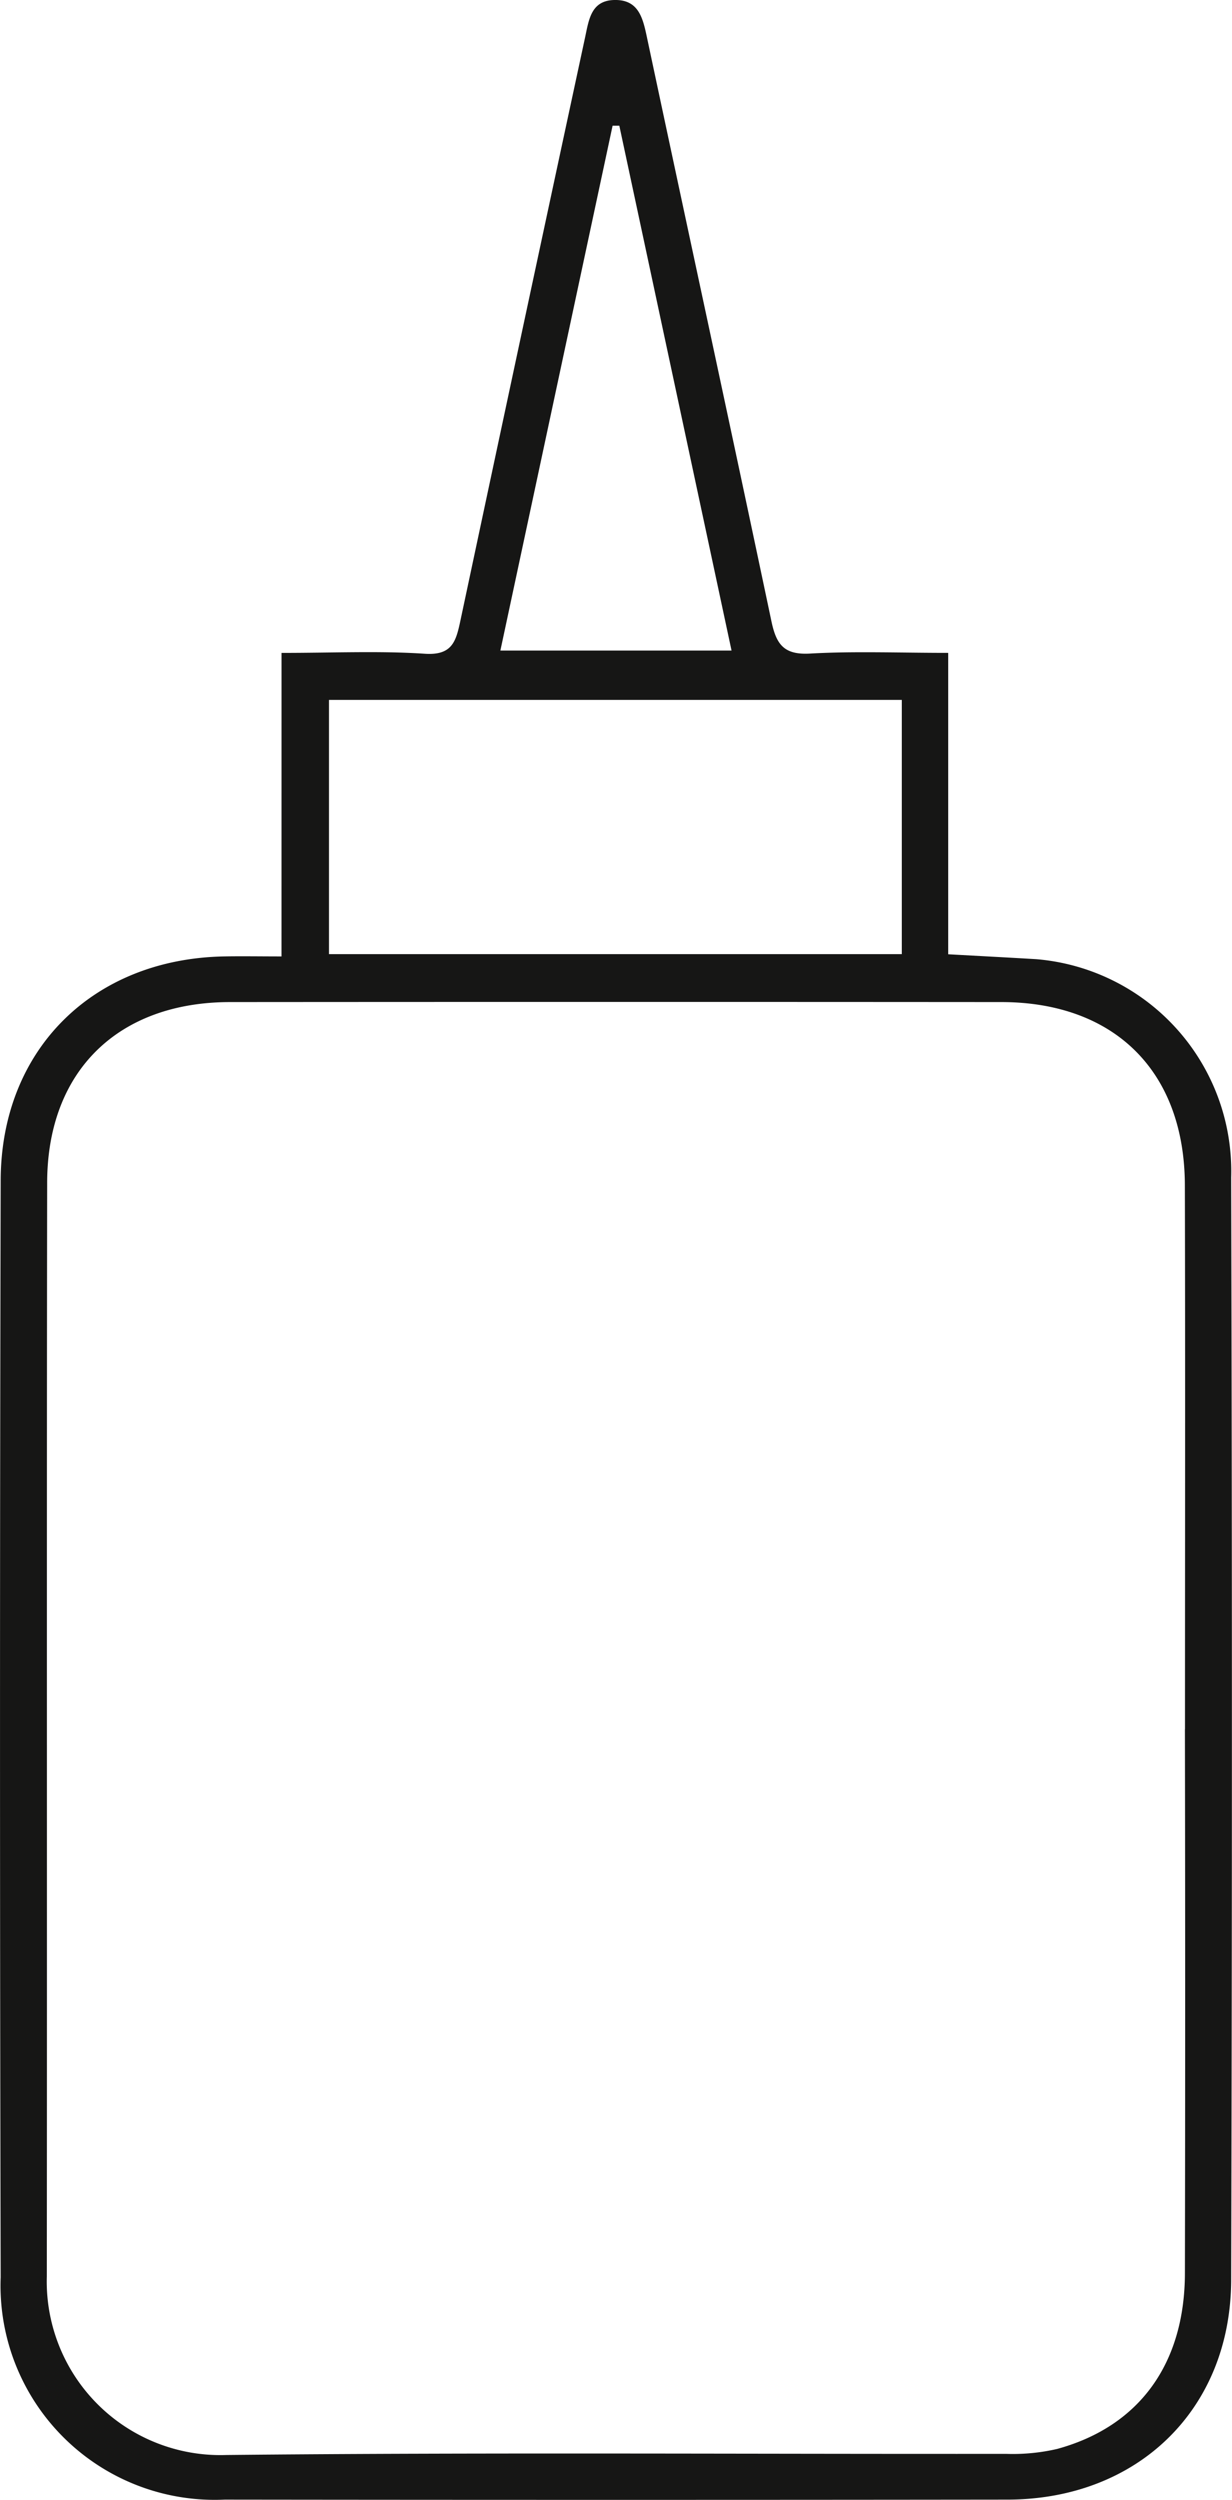 <svg id="Group_1471" data-name="Group 1471" xmlns="http://www.w3.org/2000/svg" xmlns:xlink="http://www.w3.org/1999/xlink" width="48.608" height="98.63" viewBox="0 0 48.608 98.63">
  <defs>
    <clipPath id="clip-path">
      <rect id="Rectangle_1029" data-name="Rectangle 1029" width="48.608" height="98.63" fill="none"/>
    </clipPath>
  </defs>
  <g id="Group_1470" data-name="Group 1470" clip-path="url(#clip-path)">
    <path id="Path_1123" data-name="Path 1123" d="M11.108,25.76c2.03,0,3.848-.087,5.652.033,1.077.072,1.229-.484,1.4-1.283q2.452-11.54,4.933-23.075C23.238.747,23.337.02,24.238,0c.939-.021,1.119.679,1.279,1.435,1.635,7.694,3.3,15.381,4.92,23.078.192.913.493,1.331,1.522,1.273,1.768-.1,3.547-.027,5.452-.027V37.65c1.245.069,2.364.127,3.482.194a8.39,8.39,0,0,1,7.682,8.611q.058,21.754,0,43.51c-.019,5.113-3.706,8.648-8.821,8.655q-15.444.02-30.888,0A8.45,8.45,0,0,1,.027,89.85q-.052-21.641,0-43.282c.014-5.166,3.65-8.736,8.812-8.833.714-.014,1.429,0,2.268,0ZM46.753,68.223c0-7.155.014-14.311-.005-21.466-.012-4.48-2.766-7.217-7.238-7.221q-15.214-.012-30.427,0c-4.424,0-7.215,2.723-7.222,7.12-.022,14.386,0,28.772-.014,43.159A6.852,6.852,0,0,0,8.926,96.86c10.255-.107,20.511-.034,30.767-.045a7.755,7.755,0,0,0,2.016-.194c3.24-.886,5.034-3.359,5.041-6.933q.02-10.732,0-21.465M12.98,37.645h22.6V27.615H12.98ZM24.435,4.959l-.265,0L19.742,25.668h9.121L24.435,4.959" transform="translate(0 0)" fill="#161615"/>
  </g>
</svg>
